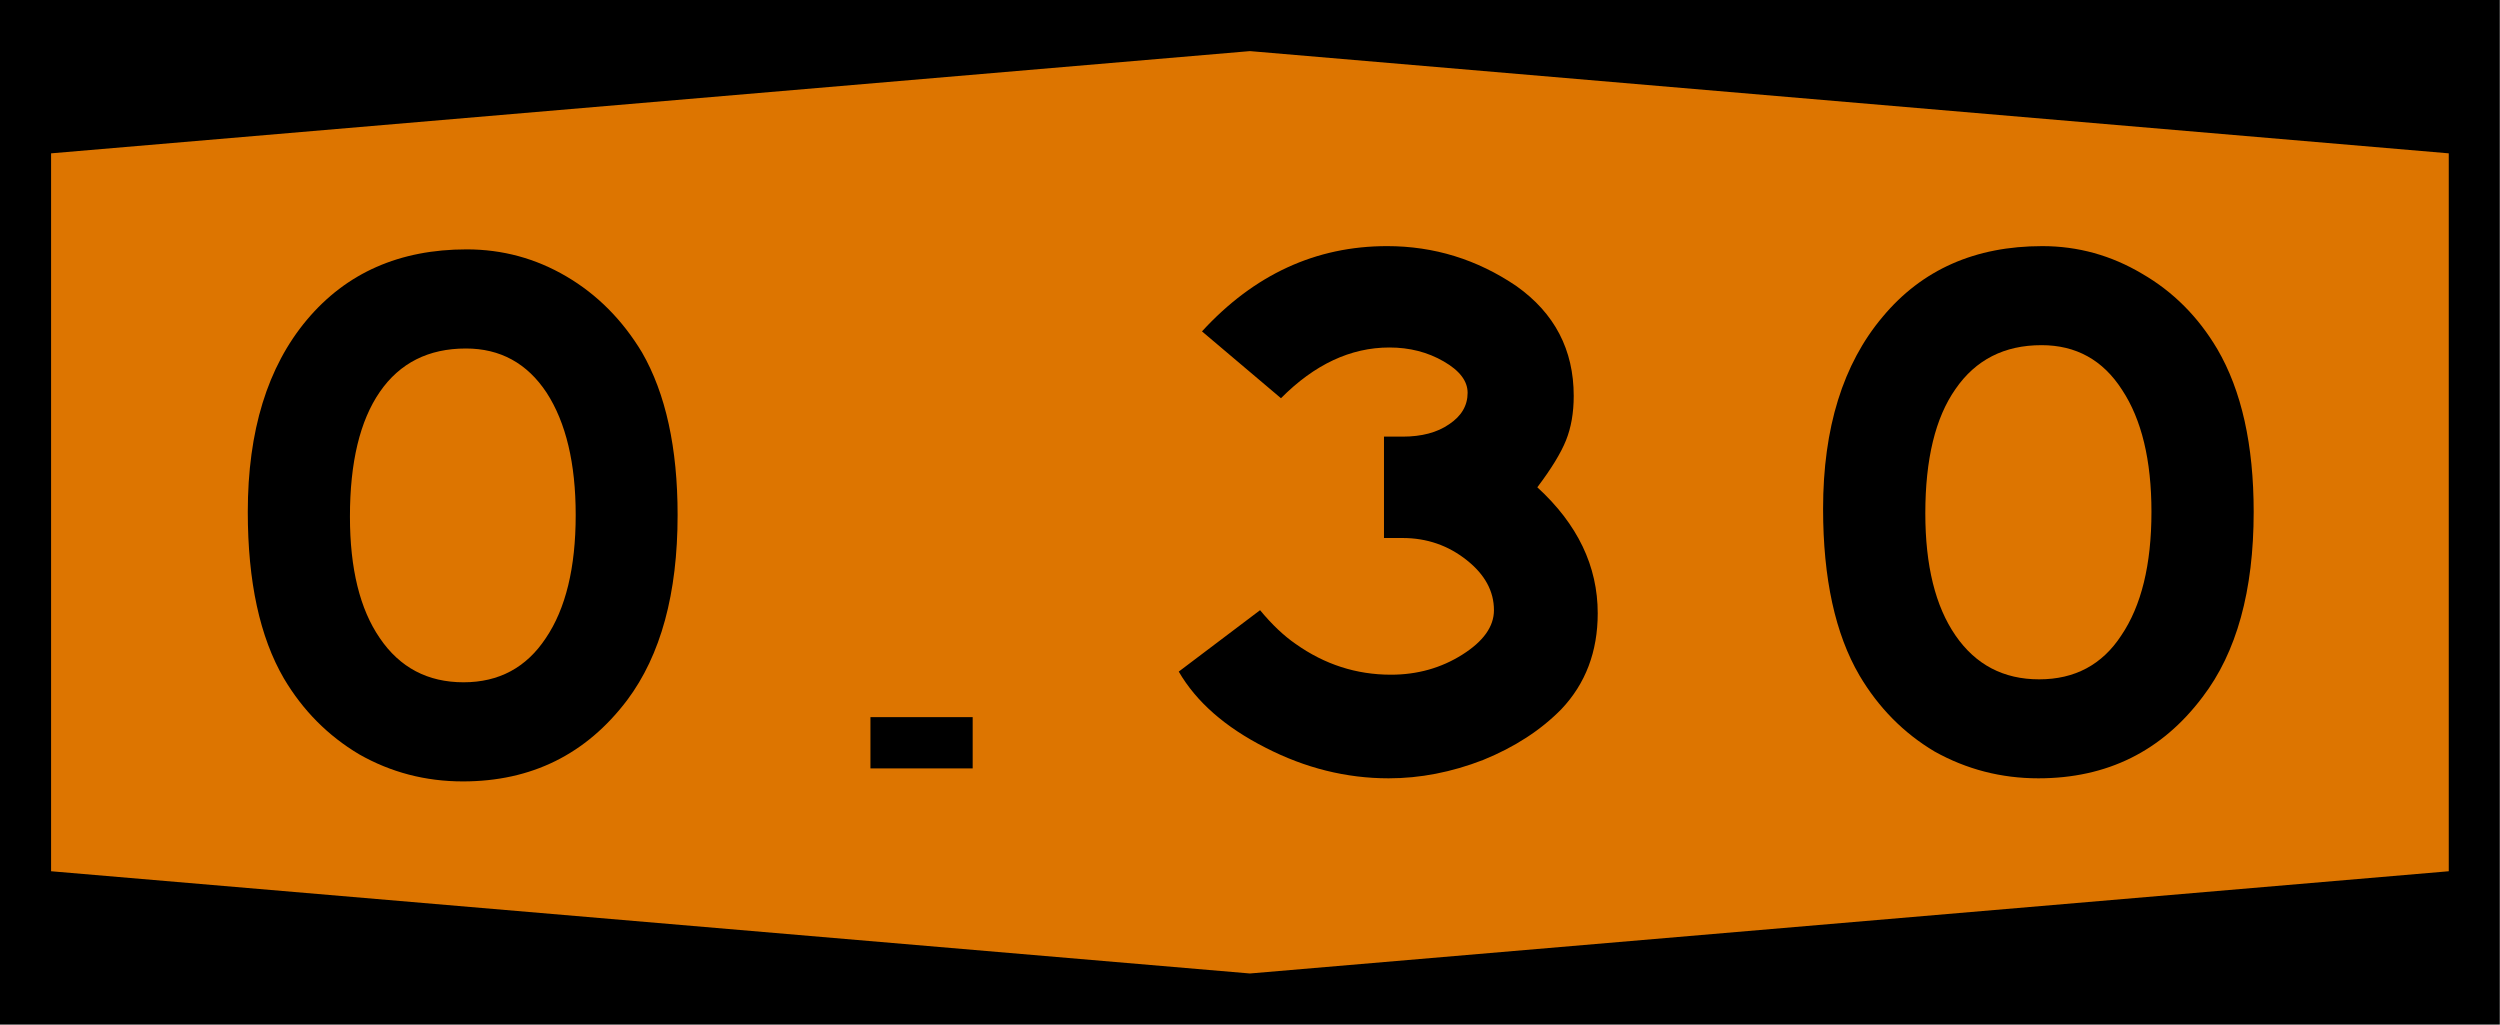 <?xml version="1.0" encoding="UTF-8" standalone="no"?>
<svg
   xmlns:dc="http://purl.org/dc/elements/1.1/"
   xmlns:cc="http://creativecommons.org/ns#"
   xmlns:rdf="http://www.w3.org/1999/02/22-rdf-syntax-ns#"
   xmlns:svg="http://www.w3.org/2000/svg"
   xmlns="http://www.w3.org/2000/svg"
   width="1220"
   height="500"
   viewBox="0 0 322.8 132.3"
   version="1.1"
   id="svg8">
  <defs
     id="defs2" />
  <g
     id="layer1"
     transform="translate(-18.71,-396.3)">
    <rect
       style="fill:#000000;fill-rule:evenodd;stroke-width:0.07;stroke-dashoffset:34.899"
       id="rect833"
       width="322.8"
       height="132.3"
       x="18.69"
       y="396.3" />
    <path
       id="rect835"
       style="fill:#dd7500;fill-rule:evenodd;stroke-width:0.07;stroke-dashoffset:34.899"
       d="m 25.3,416.1 154.8,-13.2 154.8,13.2 v 92.7 L 180.1,522 25.3,508.8 Z" />
    <g
       aria-label="O-20"
       id="text4335"
       style="font-size:99.175px;font-family:SaaSeriesEMDOT;-inkscape-font-specification:SaaSeriesEMDOT;letter-spacing:9.261px;word-spacing:0px;text-anchor:middle;stroke-width:2.479">
      <path
         d="m 78.96,428.5 q 6.94,0 12.89,3.5 5.95,3.5 9.75,9.8 4.6,8 4.6,21 0,15.2 -6.51,23.9 -7.94,10.5 -21.22,10.5 -7.24,0 -13.39,-3.5 -6.05,-3.6 -9.72,-9.8 -4.66,-8 -4.66,-21.5 0,-15.7 7.63,-24.8 7.64,-9.1 20.63,-9.1 z m -0.1,12.8 q -7.24,0 -11.11,5.6 -3.86,5.6 -3.86,16.1 0,10.1 3.86,15.7 3.87,5.7 10.81,5.7 6.85,0 10.62,-5.7 3.86,-5.7 3.86,-15.9 0,-10 -3.76,-15.8 -3.77,-5.7 -10.42,-5.7 z"
         id="path5429" />
    </g>
    <rect
       style="fill:#000000;fill-rule:evenodd;stroke-width:0.265;stroke-dashoffset:34.899"
       id="rect4327"
       width="13.2"
       height="6.62"
       x="131.1"
       y="488.9" />
  </g>
  <g
     style="font-size:99.175px;font-family:SaaSeriesEMDOT;-inkscape-font-specification:SaaSeriesEMDOT;letter-spacing:0px;word-spacing:0px;stroke-width:2.479"
     id="text6564"
     aria-label="3">
    <path
       id="path7220"
       d="m 165.4,51.42 -10.2,-8.63 q 10.1,-11.01 23.9,-11.01 9.1,0 16.7,5.16 7.4,5.25 7.4,14.18 0,3.27 -1,5.75 -1,2.48 -3.7,6.05 7.8,7.14 7.8,16.27 0,7.43 -4.7,12.39 -4,4.07 -10.1,6.55 -6.1,2.37 -12.2,2.37 -8.2,0 -15.9,-3.96 -7.8,-3.96 -11.2,-9.82 l 10.5,-7.93 q 2.3,2.78 4.6,4.36 5.6,3.97 12.3,3.97 5.1,0 9.2,-2.58 4.1,-2.58 4.1,-5.75 0,-3.67 -3.5,-6.45 -3.6,-2.87 -8.3,-2.87 h -2.4 V 56.38 h 2.4 q 3.7,0 6,-1.59 2.4,-1.59 2.4,-4.07 0,-2.28 -3.1,-4.06 -3.1,-1.79 -7,-1.79 -7.5,0 -14,6.55 z" />
  </g>
  <g
     style="font-size:99.175px;font-family:SaaSeriesEMDOT;-inkscape-font-specification:SaaSeriesEMDOT;text-align:end;letter-spacing:0px;word-spacing:0px;text-anchor:end;stroke-width:2.479"
     id="text6589"
     aria-label="0">
    <path
       id="path7223"
       d="m 263.7,31.78 q 6.9,0 12.9,3.57 6,3.47 9.7,9.72 4.7,8.03 4.7,21.03 0,15.27 -6.6,23.9 -7.9,10.5 -21.2,10.5 -7.2,0 -13.4,-3.46 -6,-3.57 -9.7,-9.82 -4.7,-8.03 -4.7,-21.52 0,-15.67 7.7,-24.8 7.6,-9.12 20.6,-9.12 z m -0.1,12.79 q -7.2,0 -11.1,5.66 -3.9,5.55 -3.9,16.06 0,10.12 3.9,15.77 3.9,5.66 10.8,5.66 6.9,0 10.6,-5.66 3.9,-5.75 3.9,-15.96 0,-10.02 -3.8,-15.77 -3.7,-5.76 -10.4,-5.76 z" />
  </g>
</svg>
